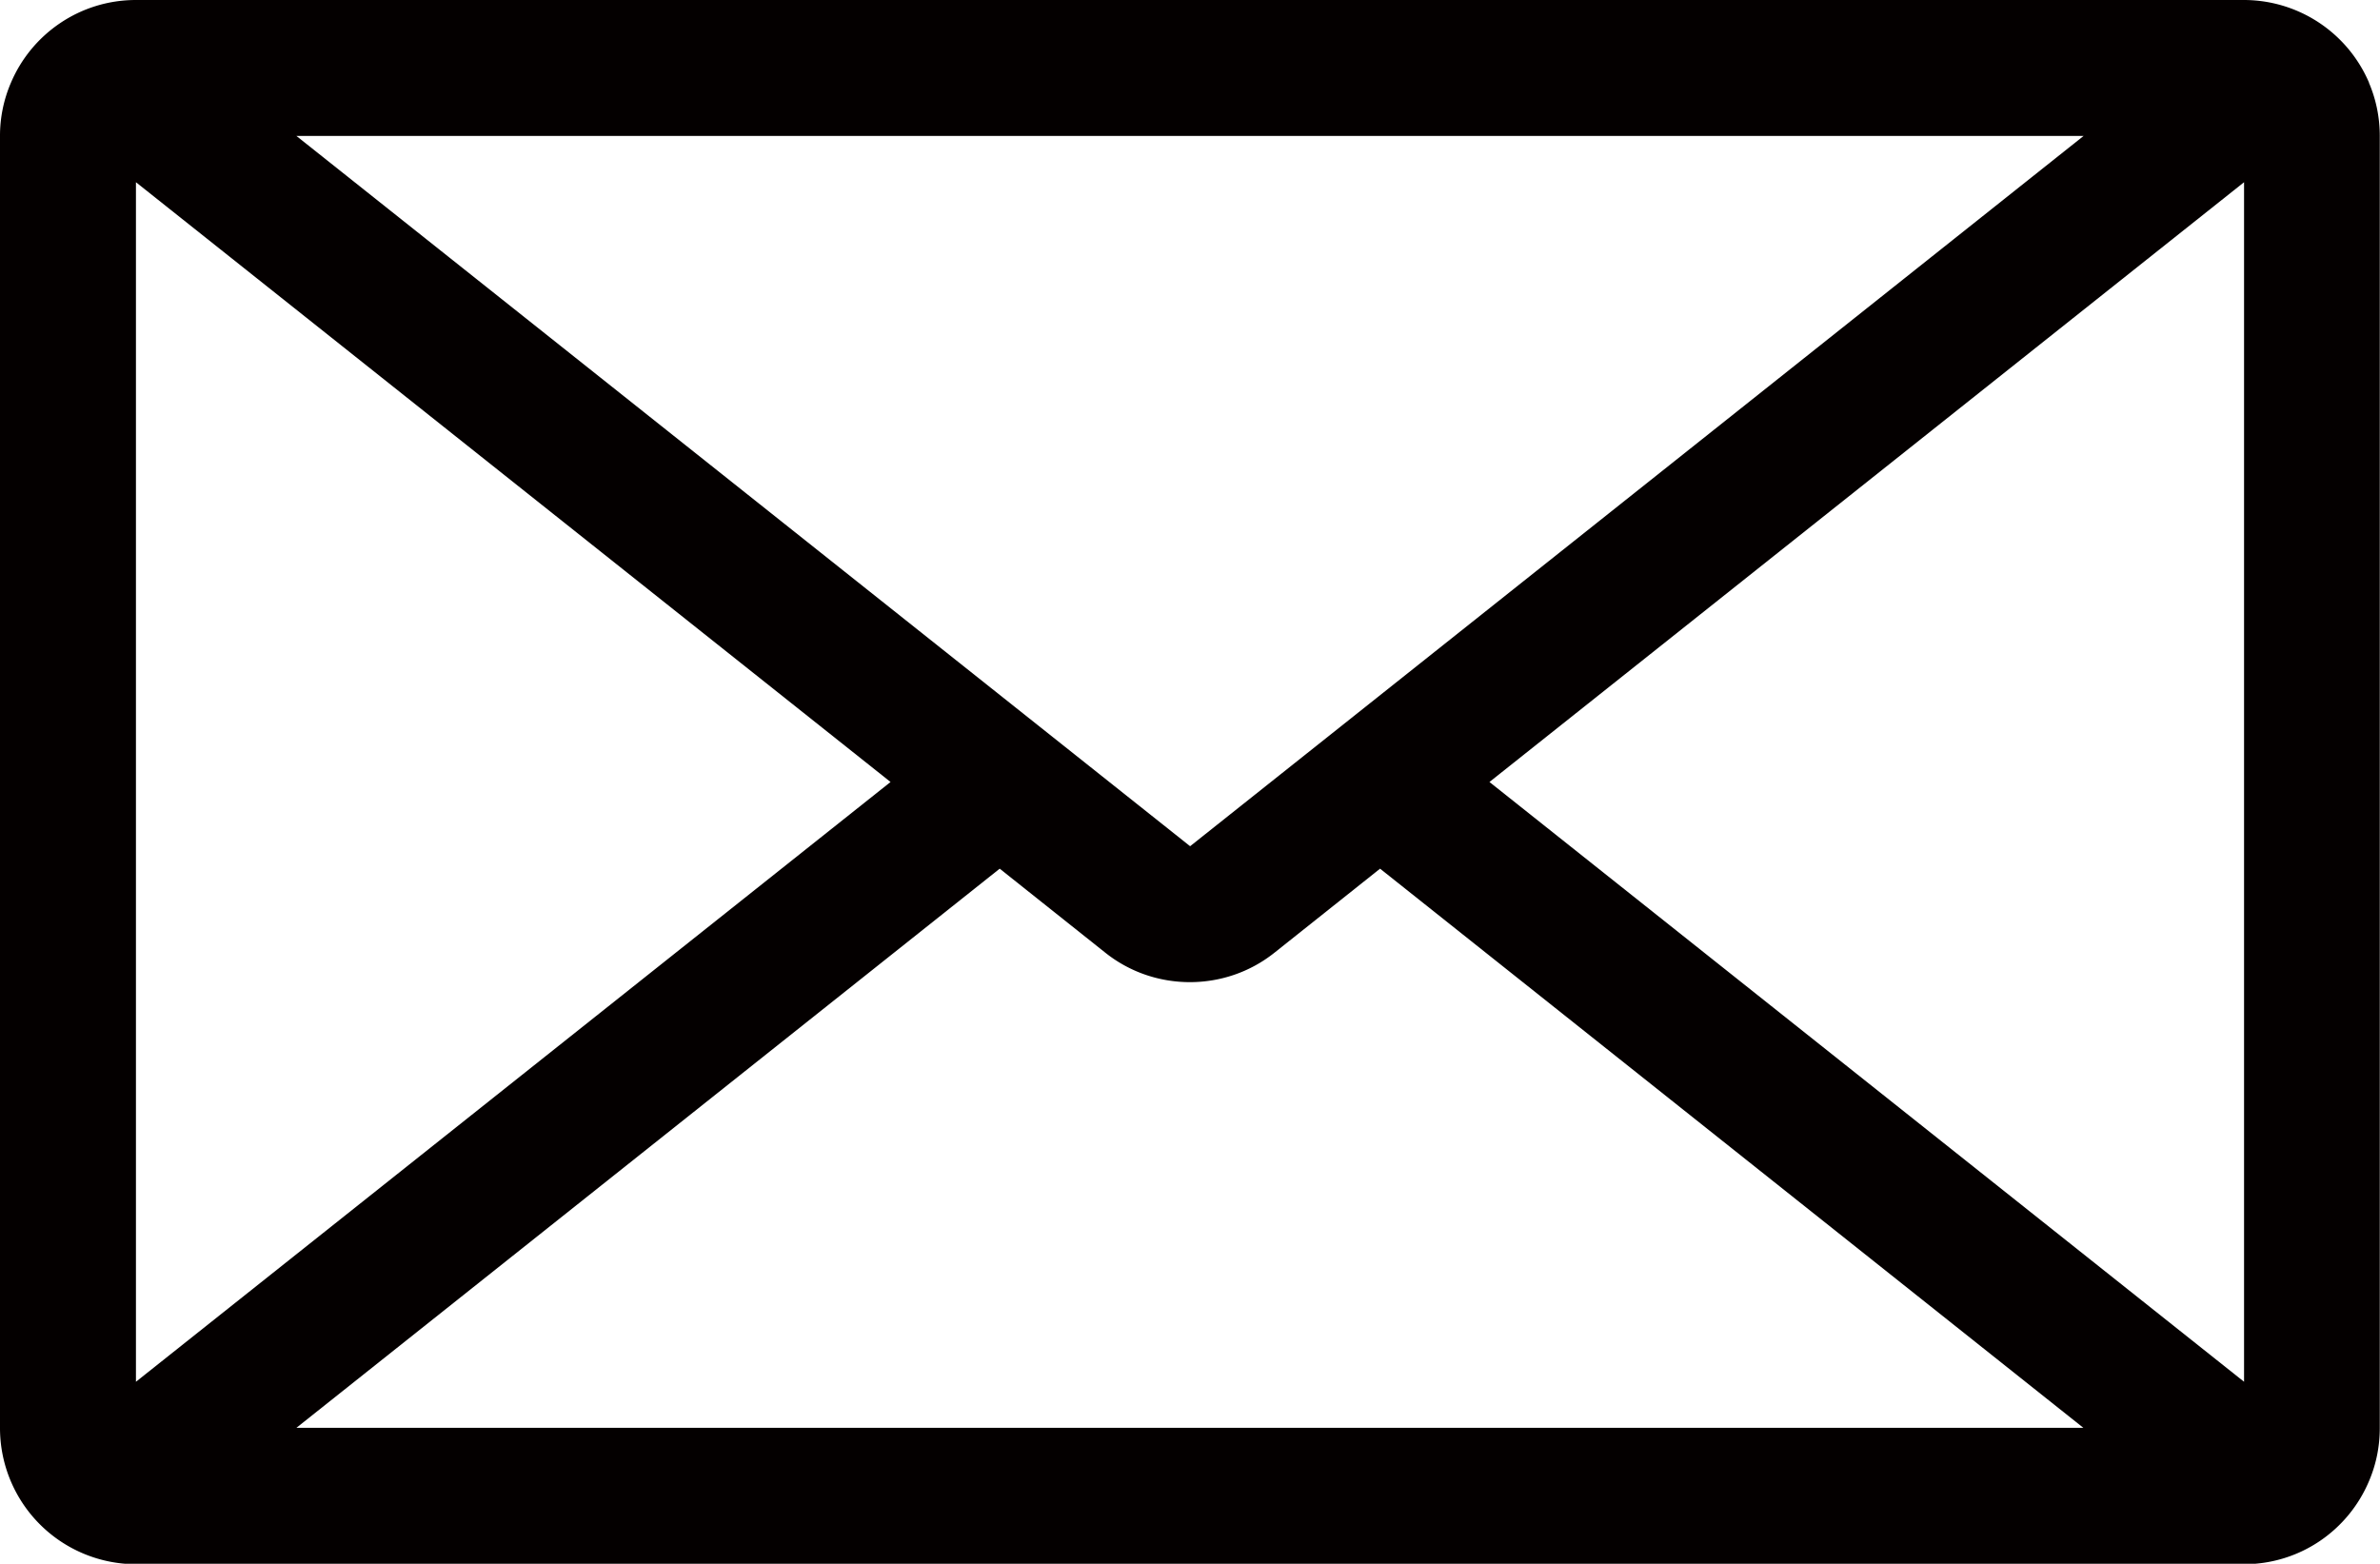 <svg data-name="レイヤー_2" xmlns="http://www.w3.org/2000/svg" viewBox="0 0 104.87 68.91"><path d="M104.39 3.65A6 6 0 0098.88 0H5.99C3.52 0 1.39 1.5.48 3.65A5.91 5.91 0 000 6v56.93a6 6 0 005.99 6h92.88c2.48 0 4.6-1.5 5.51-3.65.31-.72.48-1.51.48-2.35V5.99c0-.83-.17-1.63-.48-2.35zM91.81 5.99l-39.37 31.3-39.38-31.3h78.75zM5.99 8.03l33.25 26.43L5.99 60.89V8.03zm7.07 54.89l30.99-24.64 4.65 3.7c1.09.87 2.41 1.3 3.73 1.3s2.64-.43 3.73-1.3l4.65-3.7L91.8 62.92H13.06zm85.82-2.03L65.63 34.46 98.88 8.03v52.86z" fill="#040000" data-name="レイヤー_1"/></svg>